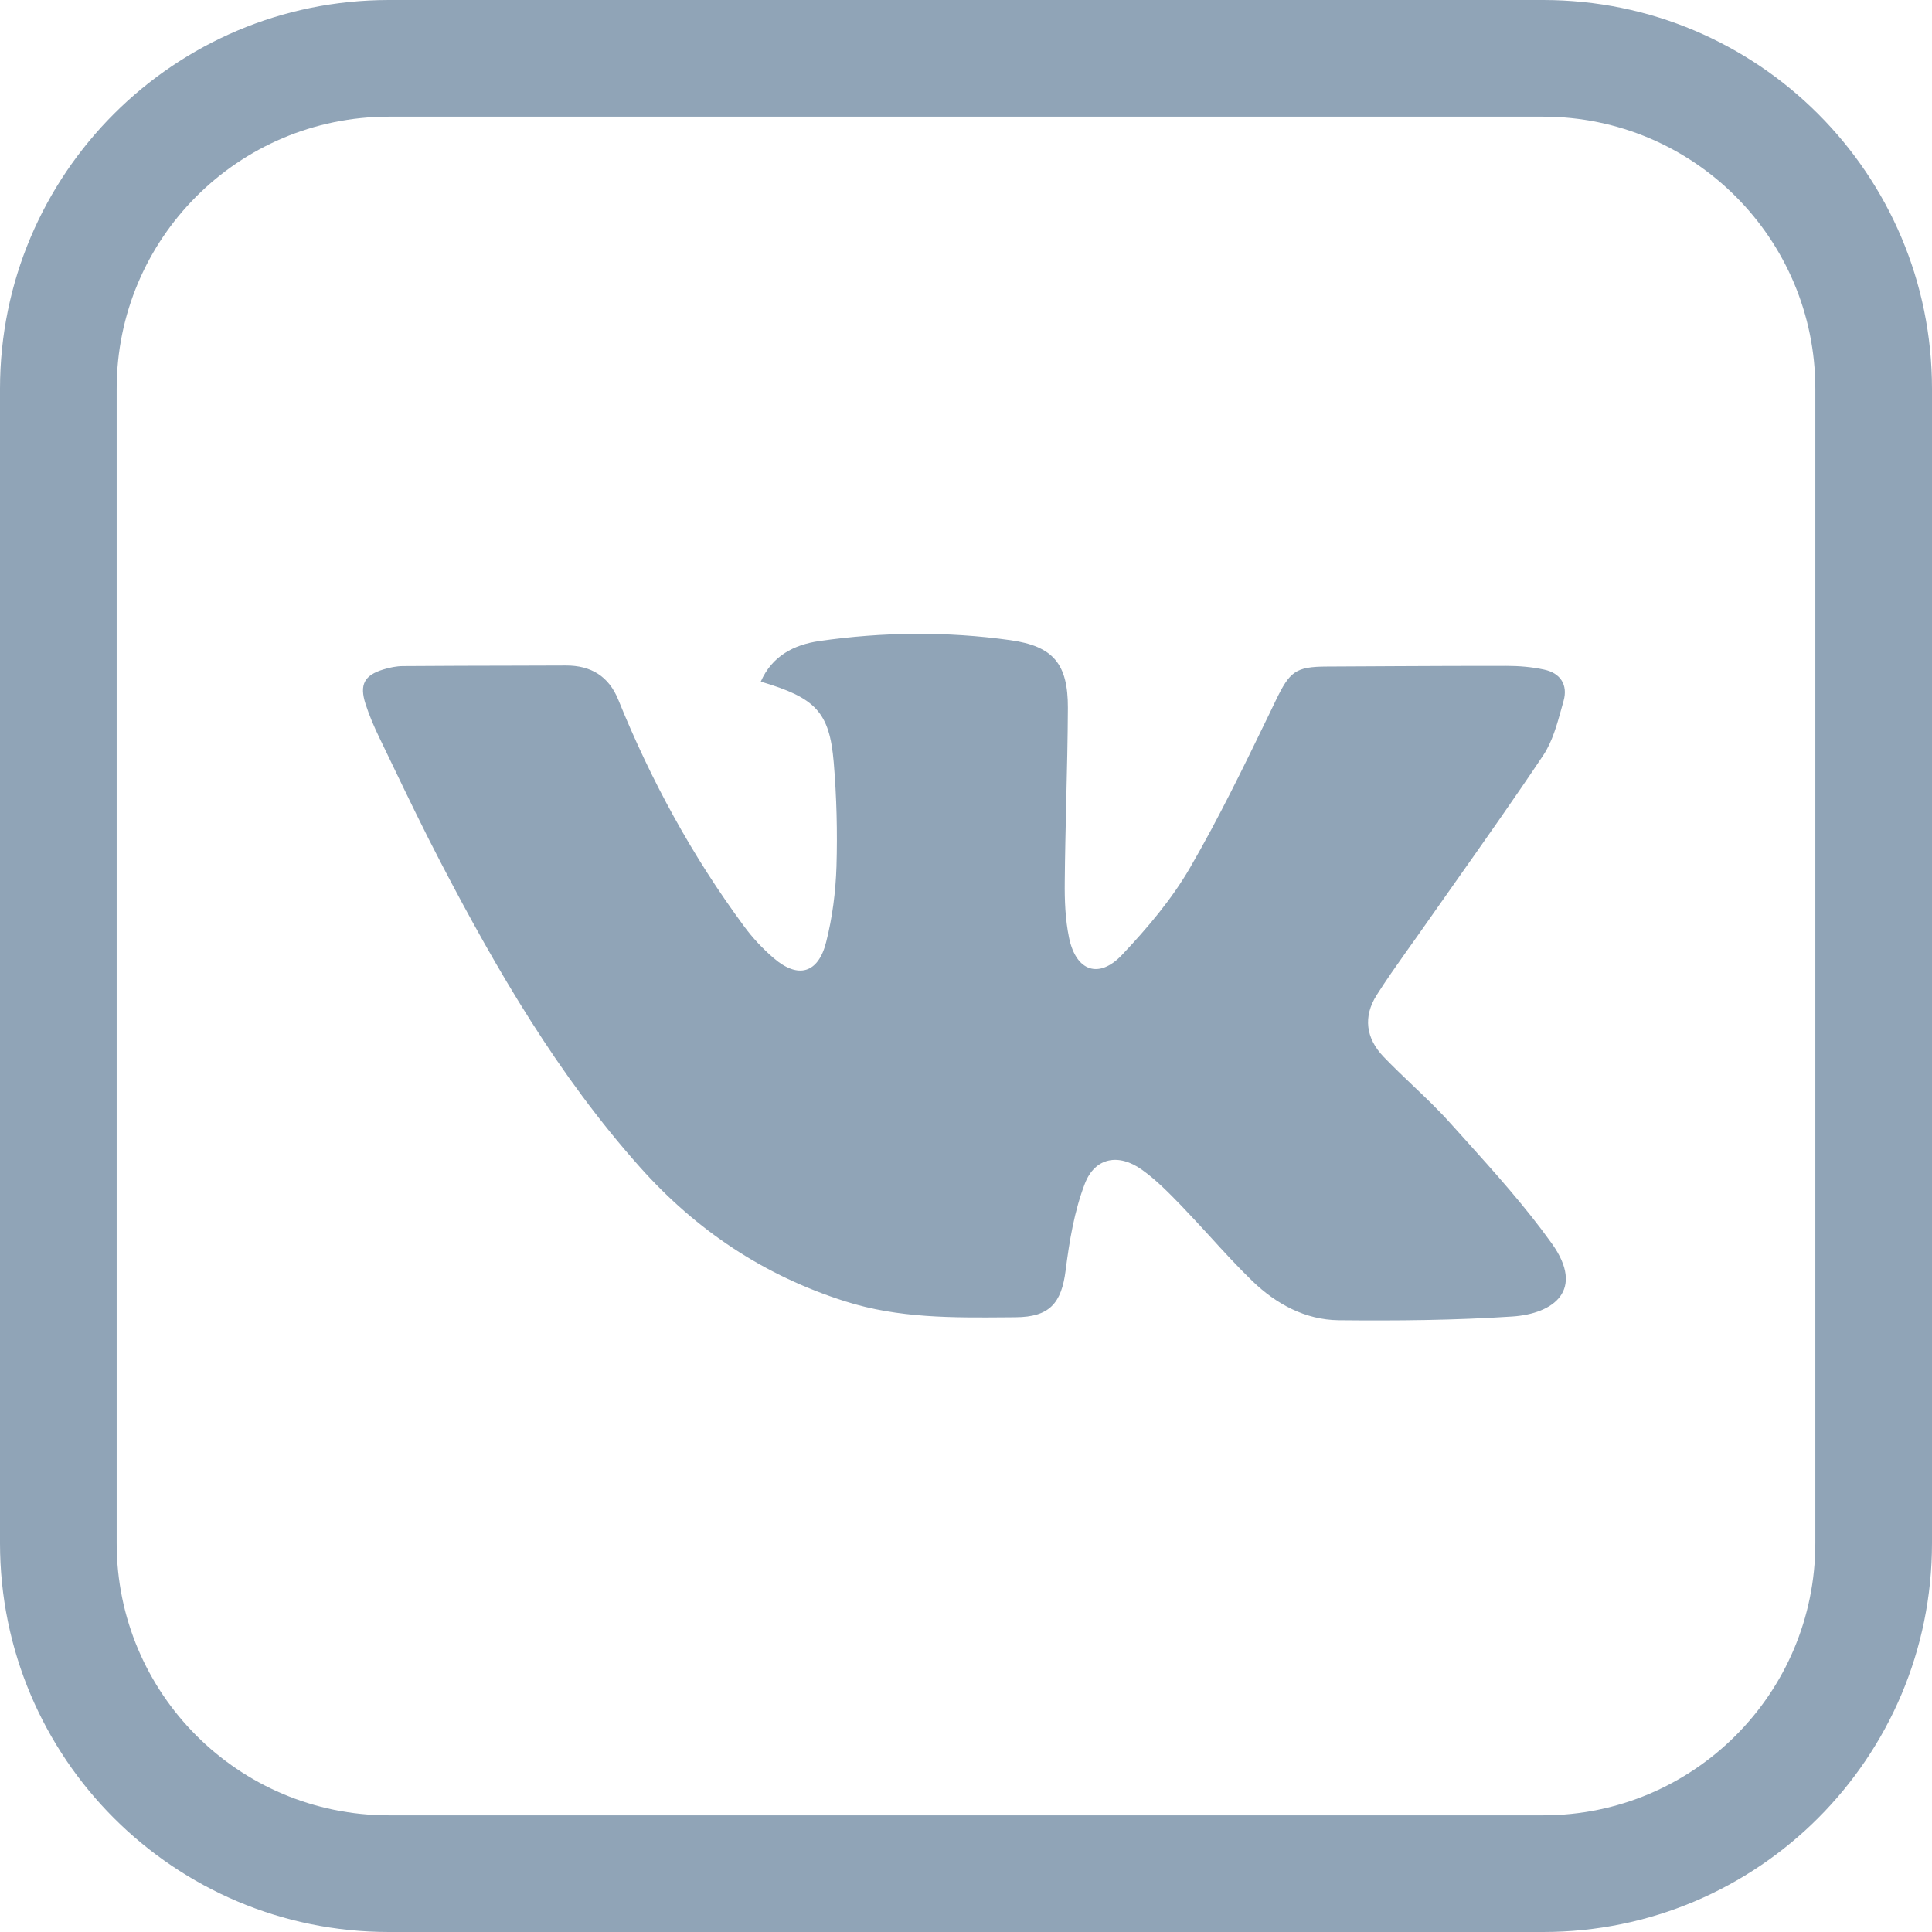 <svg width="26" height="26" viewBox="0 0 26 26" fill="none" xmlns="http://www.w3.org/2000/svg">
<path fill-rule="evenodd" clip-rule="evenodd" d="M5.233 1.57H20.767C22.79 1.57 24.43 3.21 24.43 5.233V20.767C24.43 22.79 22.79 24.43 20.767 24.43H5.233C3.21 24.43 1.57 22.79 1.57 20.767V5.233C1.57 3.21 3.21 1.57 5.233 1.57ZM0 5.233C0 2.343 2.343 0 5.233 0H20.767C23.657 0 26 2.343 26 5.233V20.767C26 23.657 23.657 26 20.767 26H5.233C2.343 26 0 23.657 0 20.767V5.233ZM11.025 8.627C10.686 8.676 10.391 8.826 10.238 9.173C10.977 9.391 11.163 9.582 11.22 10.26C11.259 10.726 11.271 11.195 11.257 11.661C11.246 12.002 11.202 12.348 11.118 12.678C11.012 13.101 10.739 13.176 10.412 12.894C10.264 12.767 10.127 12.621 10.012 12.464C9.317 11.523 8.761 10.504 8.322 9.42C8.193 9.1 7.953 8.955 7.615 8.956C7.398 8.957 7.182 8.957 6.965 8.958C6.451 8.959 5.938 8.96 5.424 8.964C5.336 8.964 5.245 8.983 5.16 9.009C4.903 9.087 4.835 9.212 4.919 9.473C4.969 9.628 5.034 9.78 5.105 9.927C5.161 10.043 5.217 10.16 5.273 10.276C5.487 10.721 5.701 11.166 5.929 11.603C6.688 13.06 7.513 14.475 8.614 15.709C9.373 16.56 10.286 17.169 11.378 17.514C12.091 17.74 12.819 17.734 13.55 17.728C13.59 17.728 13.629 17.727 13.668 17.727C14.121 17.724 14.285 17.542 14.341 17.095C14.391 16.701 14.458 16.298 14.599 15.93C14.736 15.575 15.055 15.518 15.368 15.742C15.56 15.879 15.728 16.051 15.893 16.221C16.023 16.356 16.15 16.495 16.277 16.633C16.465 16.84 16.654 17.046 16.854 17.24C17.174 17.549 17.566 17.762 18.015 17.767C18.794 17.775 19.576 17.768 20.352 17.717C20.907 17.68 21.334 17.364 20.884 16.735C20.53 16.24 20.12 15.784 19.711 15.329C19.649 15.261 19.587 15.192 19.525 15.123C19.364 14.942 19.188 14.774 19.012 14.607C18.879 14.48 18.746 14.353 18.619 14.221C18.383 13.974 18.34 13.684 18.528 13.389C18.654 13.191 18.79 12.998 18.926 12.806C18.975 12.738 19.024 12.67 19.072 12.601C19.232 12.372 19.393 12.144 19.554 11.916C19.964 11.335 20.375 10.753 20.77 10.162C20.891 9.979 20.953 9.753 21.014 9.533C21.023 9.499 21.032 9.465 21.042 9.432C21.103 9.216 20.999 9.057 20.779 9.011C20.613 8.975 20.44 8.961 20.269 8.961C19.778 8.96 19.287 8.963 18.795 8.965C18.482 8.967 18.17 8.969 17.857 8.97C17.431 8.971 17.356 9.041 17.17 9.424C17.14 9.485 17.11 9.547 17.081 9.609C16.743 10.306 16.405 11.004 16.018 11.672C15.771 12.1 15.441 12.489 15.1 12.85C14.788 13.18 14.481 13.07 14.387 12.621C14.336 12.375 14.326 12.117 14.329 11.864C14.332 11.503 14.341 11.142 14.349 10.78C14.359 10.363 14.369 9.945 14.371 9.527C14.373 8.934 14.174 8.696 13.597 8.615C12.741 8.495 11.88 8.504 11.025 8.627Z" fill="#90A4B7"/>
</svg>

